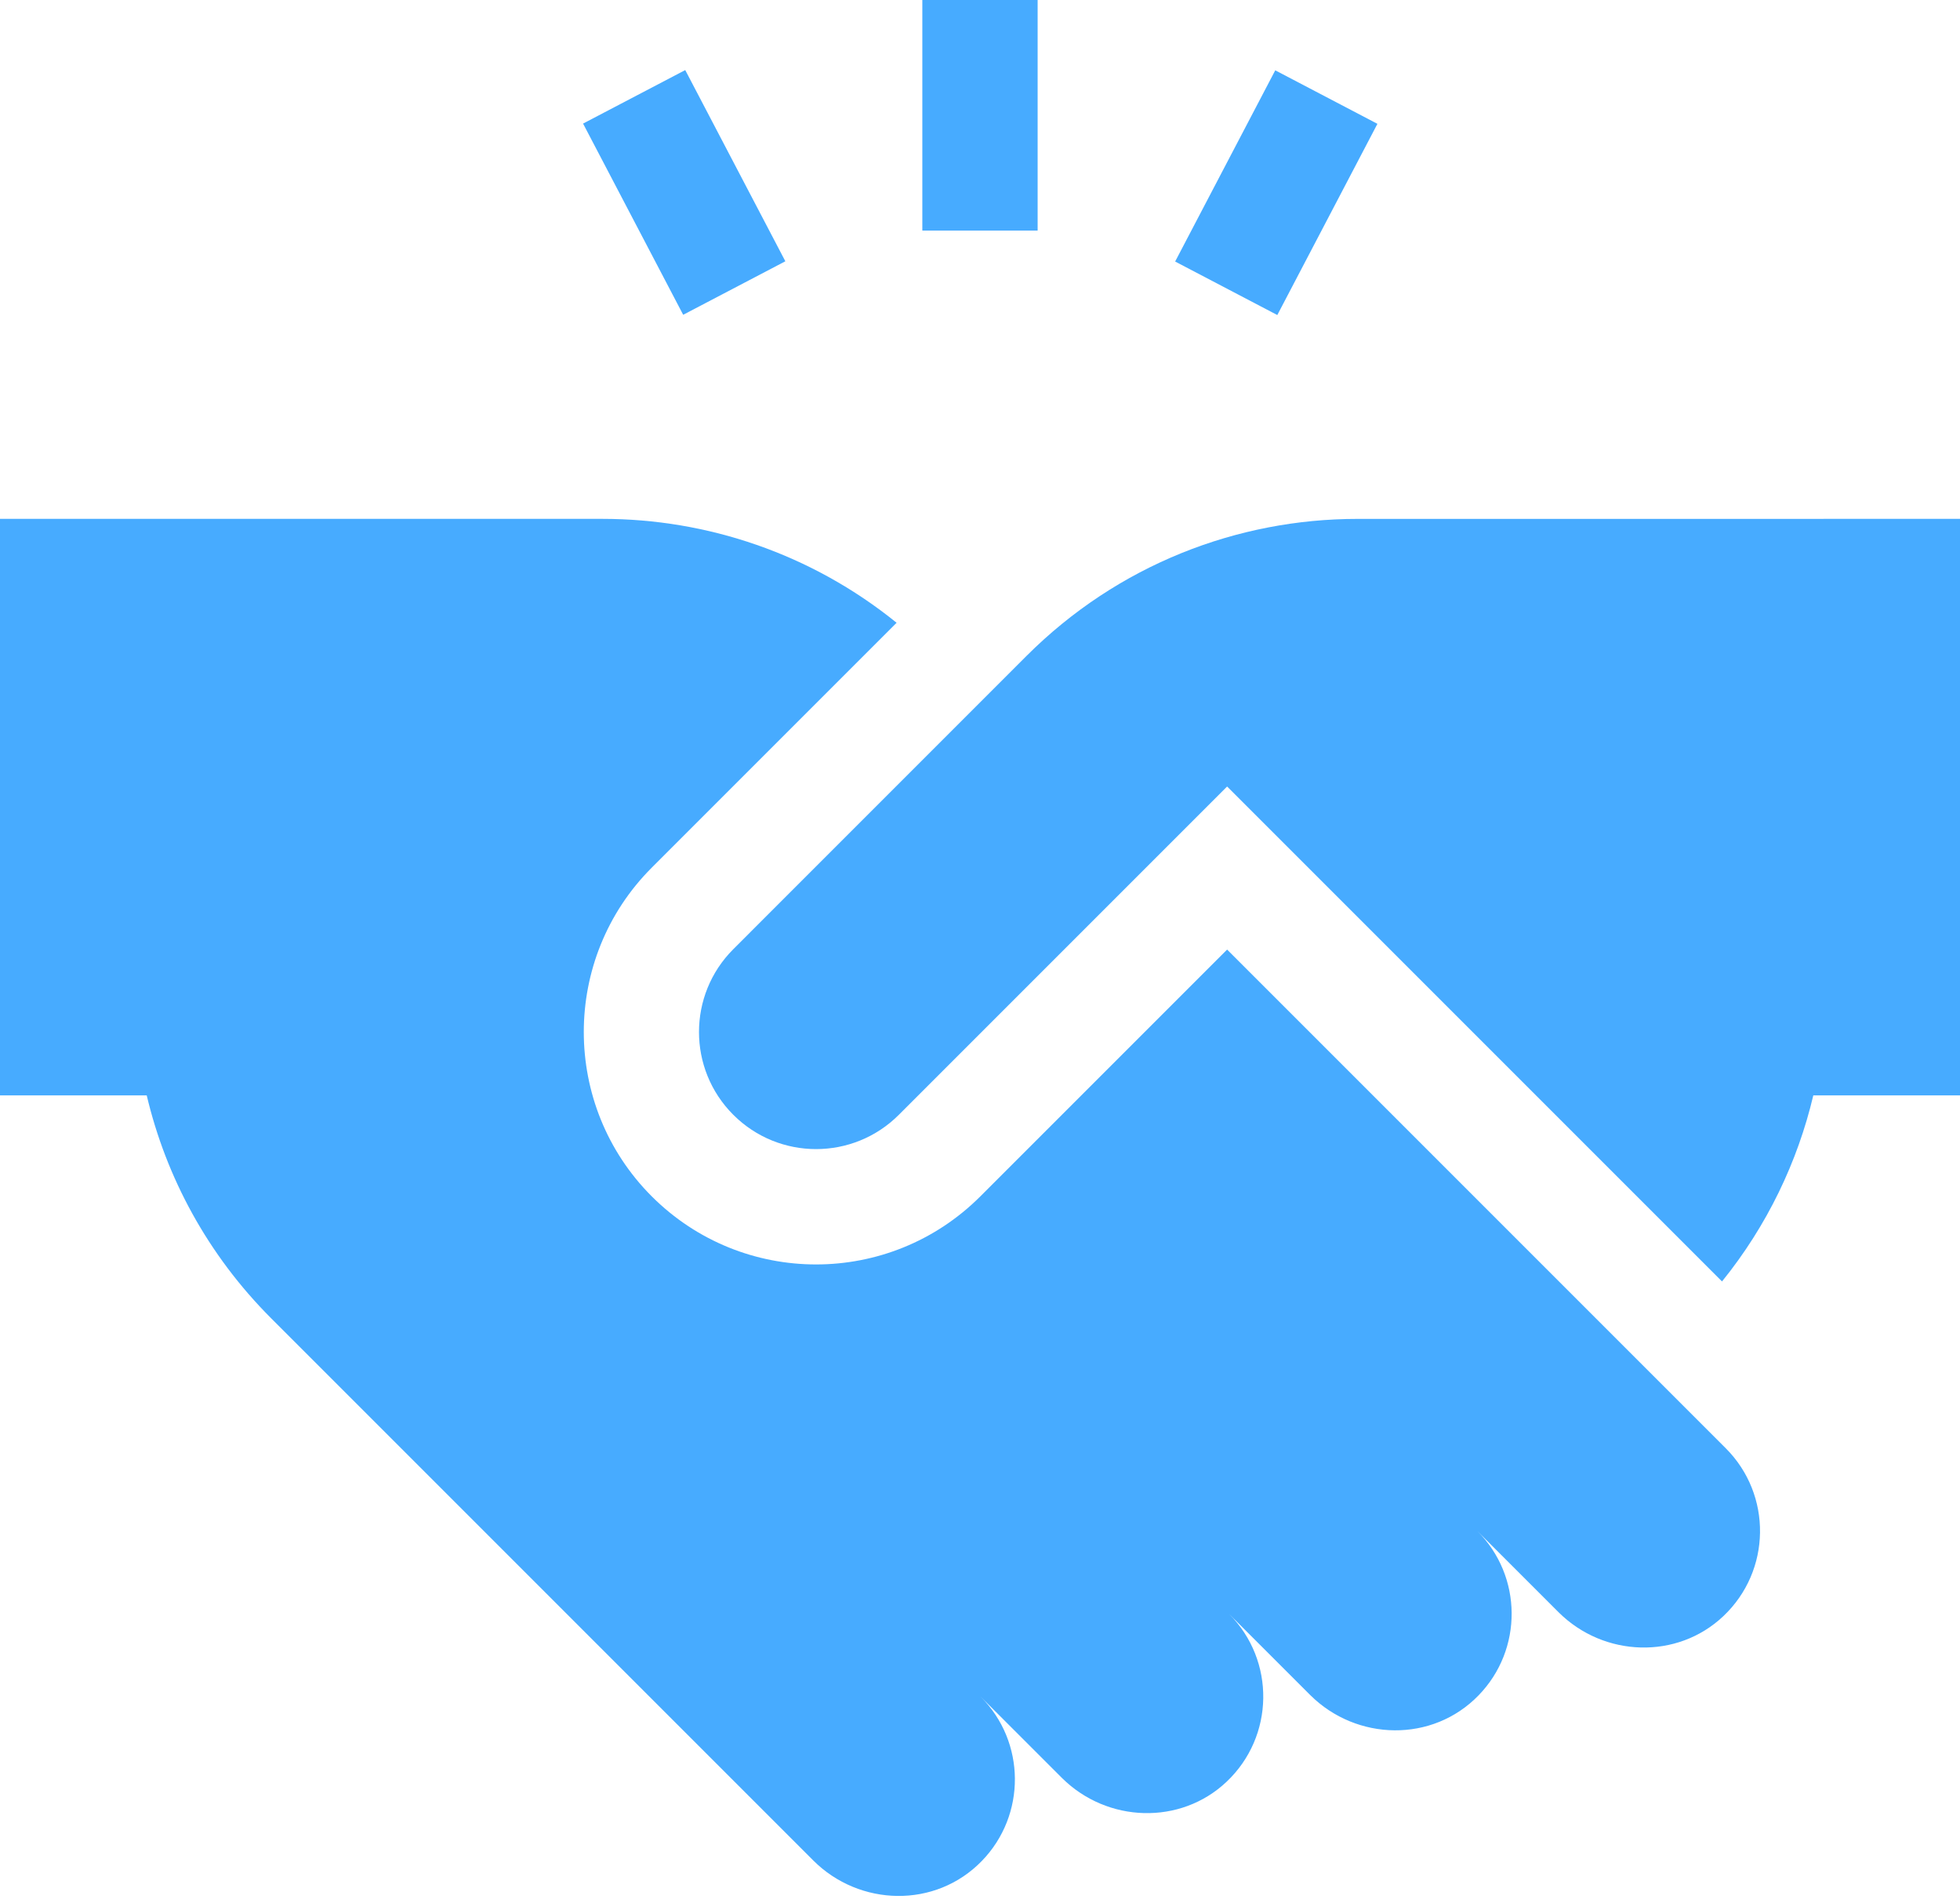 <svg xmlns="http://www.w3.org/2000/svg" width="64" height="62" viewBox="0 0 64 62" fill="none"><path d="M40.069 31.004L32.012 39.061C29.047 42.026 24.247 42.026 21.281 39.061C18.323 36.102 18.323 31.288 21.281 28.33L29.277 20.334C26.483 18.072 23.077 16.941 19.671 16.941C15.325 16.941 4.281 16.941 0 16.941V35.765H4.791C5.422 38.434 6.777 40.966 8.858 43.047C9.812 44.002 25.788 59.977 26.557 60.746C28.06 62.249 30.544 62.324 32.061 60.76C33.512 59.264 33.499 56.875 32.02 55.396C35.291 58.666 34.575 57.95 34.681 58.056C36.154 59.516 38.545 59.602 40.053 58.174C41.615 56.696 41.655 54.218 40.13 52.692C43.481 56.042 42.658 55.22 42.79 55.351C44.295 56.843 46.77 56.911 48.281 55.353C49.733 53.857 49.72 51.468 48.24 49.989C51.844 53.592 50.653 52.401 50.9 52.648C52.374 54.109 54.765 54.196 56.274 52.767C57.843 51.281 57.869 48.804 56.351 47.286L40.069 31.004Z" fill="#47abff"></path><path d="M30.117 0H33.882V7.529H30.117V0Z" fill="#47abff"></path><path d="M19.039 4.035L22.375 2.288L25.644 8.531L22.308 10.278L19.039 4.035Z" fill="#47abff"></path><path d="M38.372 8.539L41.641 2.296L44.977 4.043L41.708 10.286L38.372 8.539Z" fill="#47abff"></path><path d="M44.329 16.942C40.415 16.941 36.501 18.434 33.515 21.42L23.944 30.992C22.451 32.485 22.451 34.906 23.944 36.398C25.437 37.892 27.858 37.892 29.351 36.398C30.373 35.376 38.951 26.798 40.069 25.68L56.229 41.84C57.703 40.018 58.696 37.937 59.21 35.765H64V16.941L44.329 16.942Z" fill="#47abff"></path></svg>
